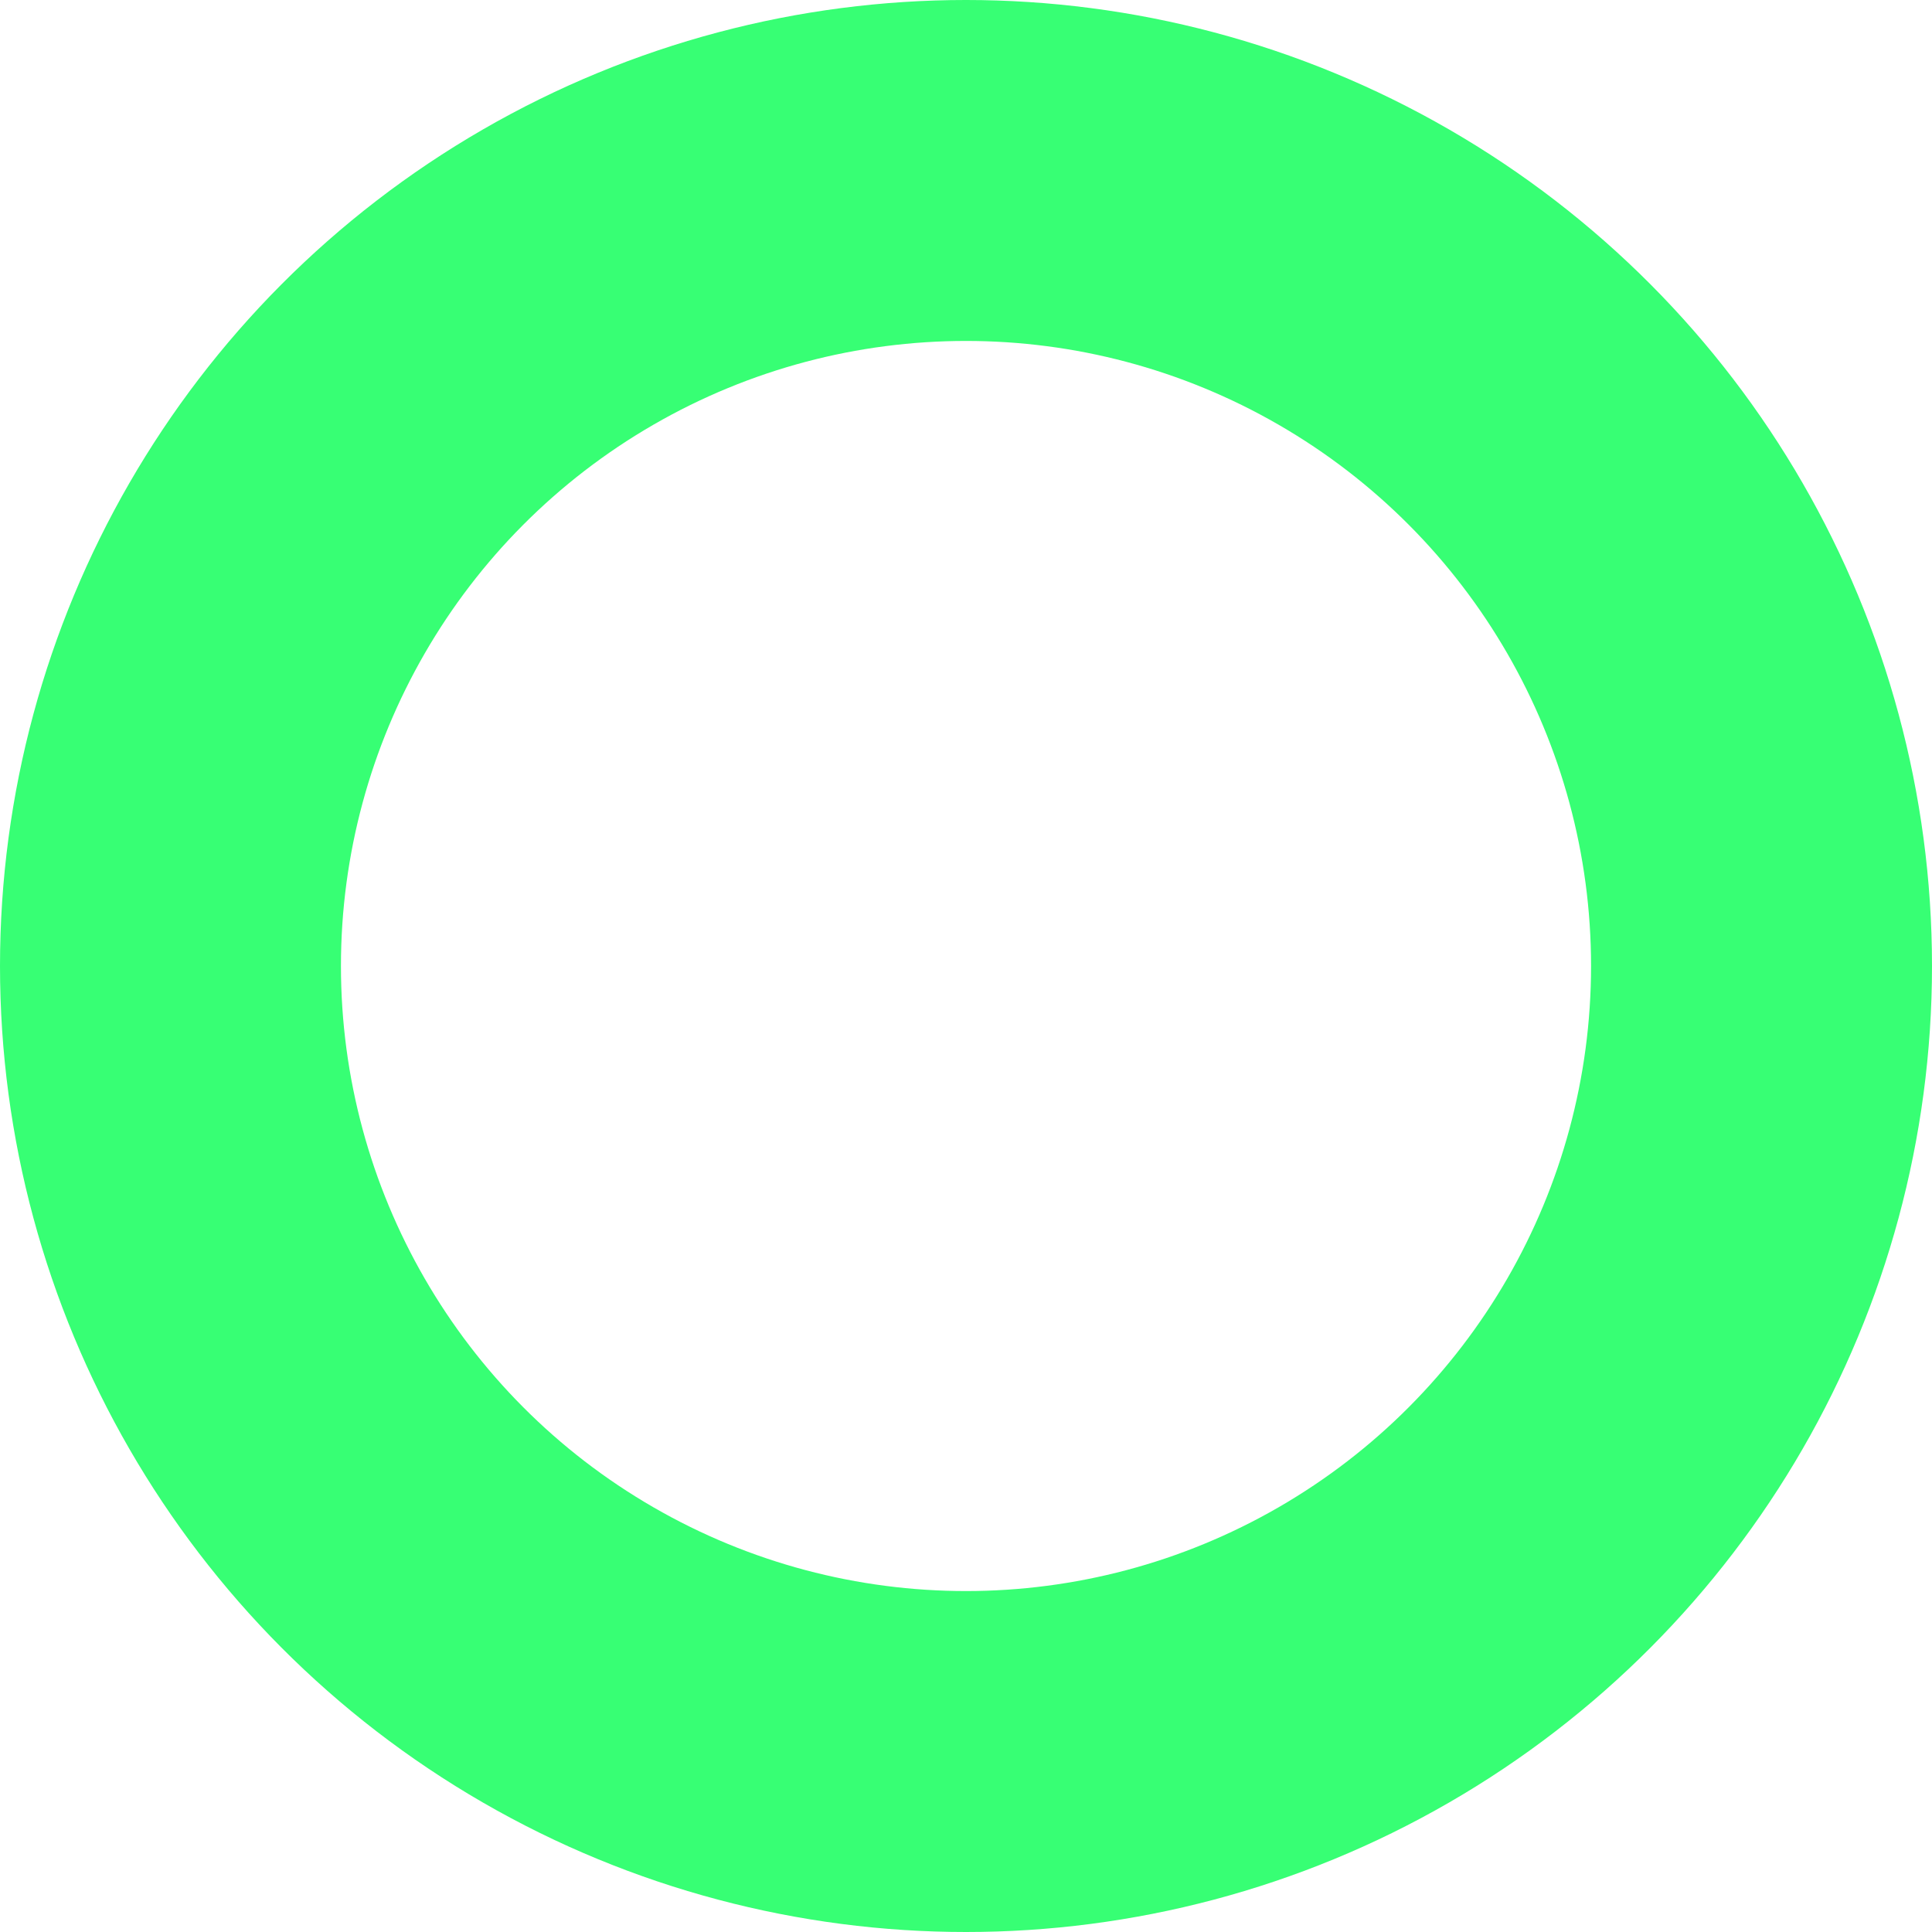 <svg xmlns="http://www.w3.org/2000/svg" width="17" height="17" viewBox="0 0 17 17">
  <defs>
    <style>
      .cls-1 {
        fill: none;
        stroke: #37ff74;
        stroke-width: 3px;
      }
    </style>
  </defs>
  <circle id="椭圆_515_拷贝_24" data-name="椭圆 515 拷贝 24" class="cls-1" cx="8.5" cy="8.5" r="7"/>
</svg>

